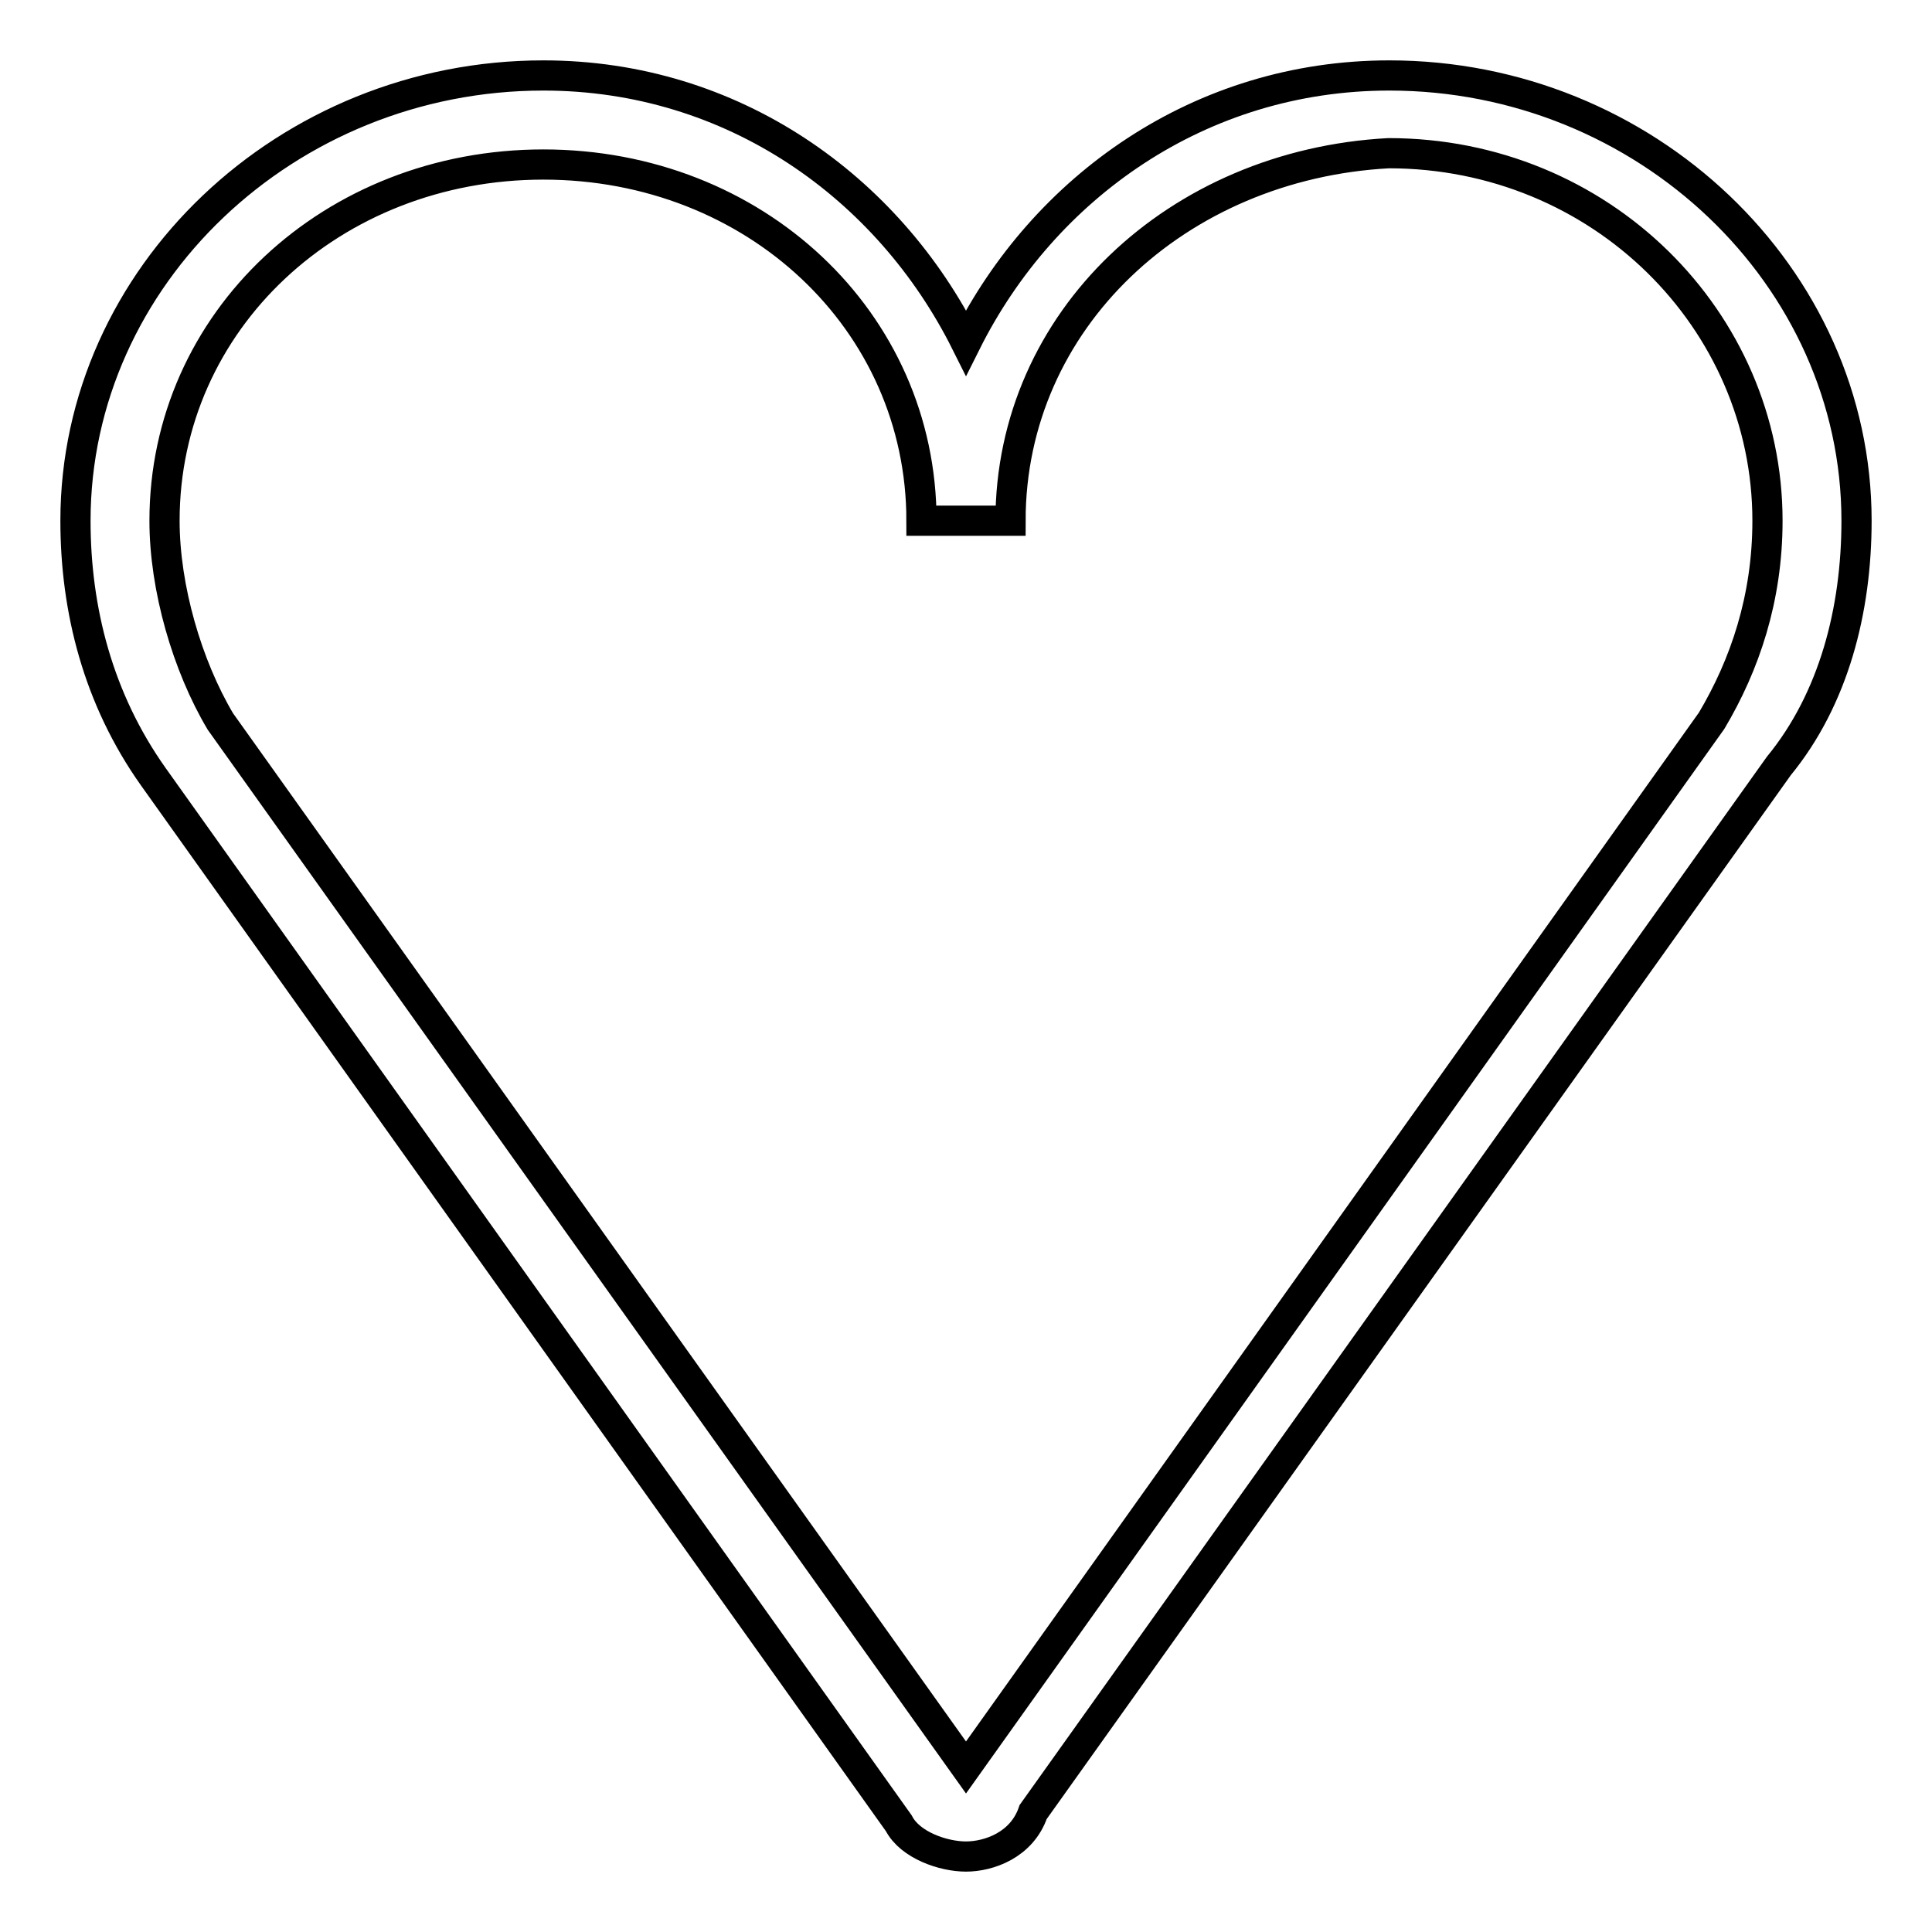 <?xml version="1.0" encoding="utf-8"?>
<!-- Svg Vector Icons : http://www.onlinewebfonts.com/icon -->
<!DOCTYPE svg PUBLIC "-//W3C//DTD SVG 1.1//EN" "http://www.w3.org/Graphics/SVG/1.1/DTD/svg11.dtd">
<svg version="1.1" xmlns="http://www.w3.org/2000/svg" xmlns:xlink="http://www.w3.org/1999/xlink" x="0px" y="0px" viewBox="0 0 256 256" enable-background="new 0 0 256 256" xml:space="preserve">
<g><g><path stroke-width="4" fill-opacity="0" stroke="#000000"  d="M128,246c-3,0-7.4-1.5-8.9-4.4L20.3,102.9C13,92.6,10,80.8,10,69c0-32.4,28-59,62-59c25.1,0,45.7,14.8,56,35.4C138.3,24.8,159,10,184.1,10C218,10,246,36.6,246,69c0,11.8-3,23.6-10.3,32.5l-98.8,138.6C135.4,244.5,131,246,128,246z M72,21.8c-28,0-50.2,20.7-50.2,47.2c0,8.9,3,19.2,7.4,26.6L128,234.2l98.8-138.7c4.4-7.4,7.4-16.2,7.4-26.5c0-26.6-22.1-48.7-50.2-48.7c-28,1.5-50.1,22.1-50.1,48.7h-11.8C122.1,42.5,100,21.8,72,21.8z"/></g></g>
</svg>
